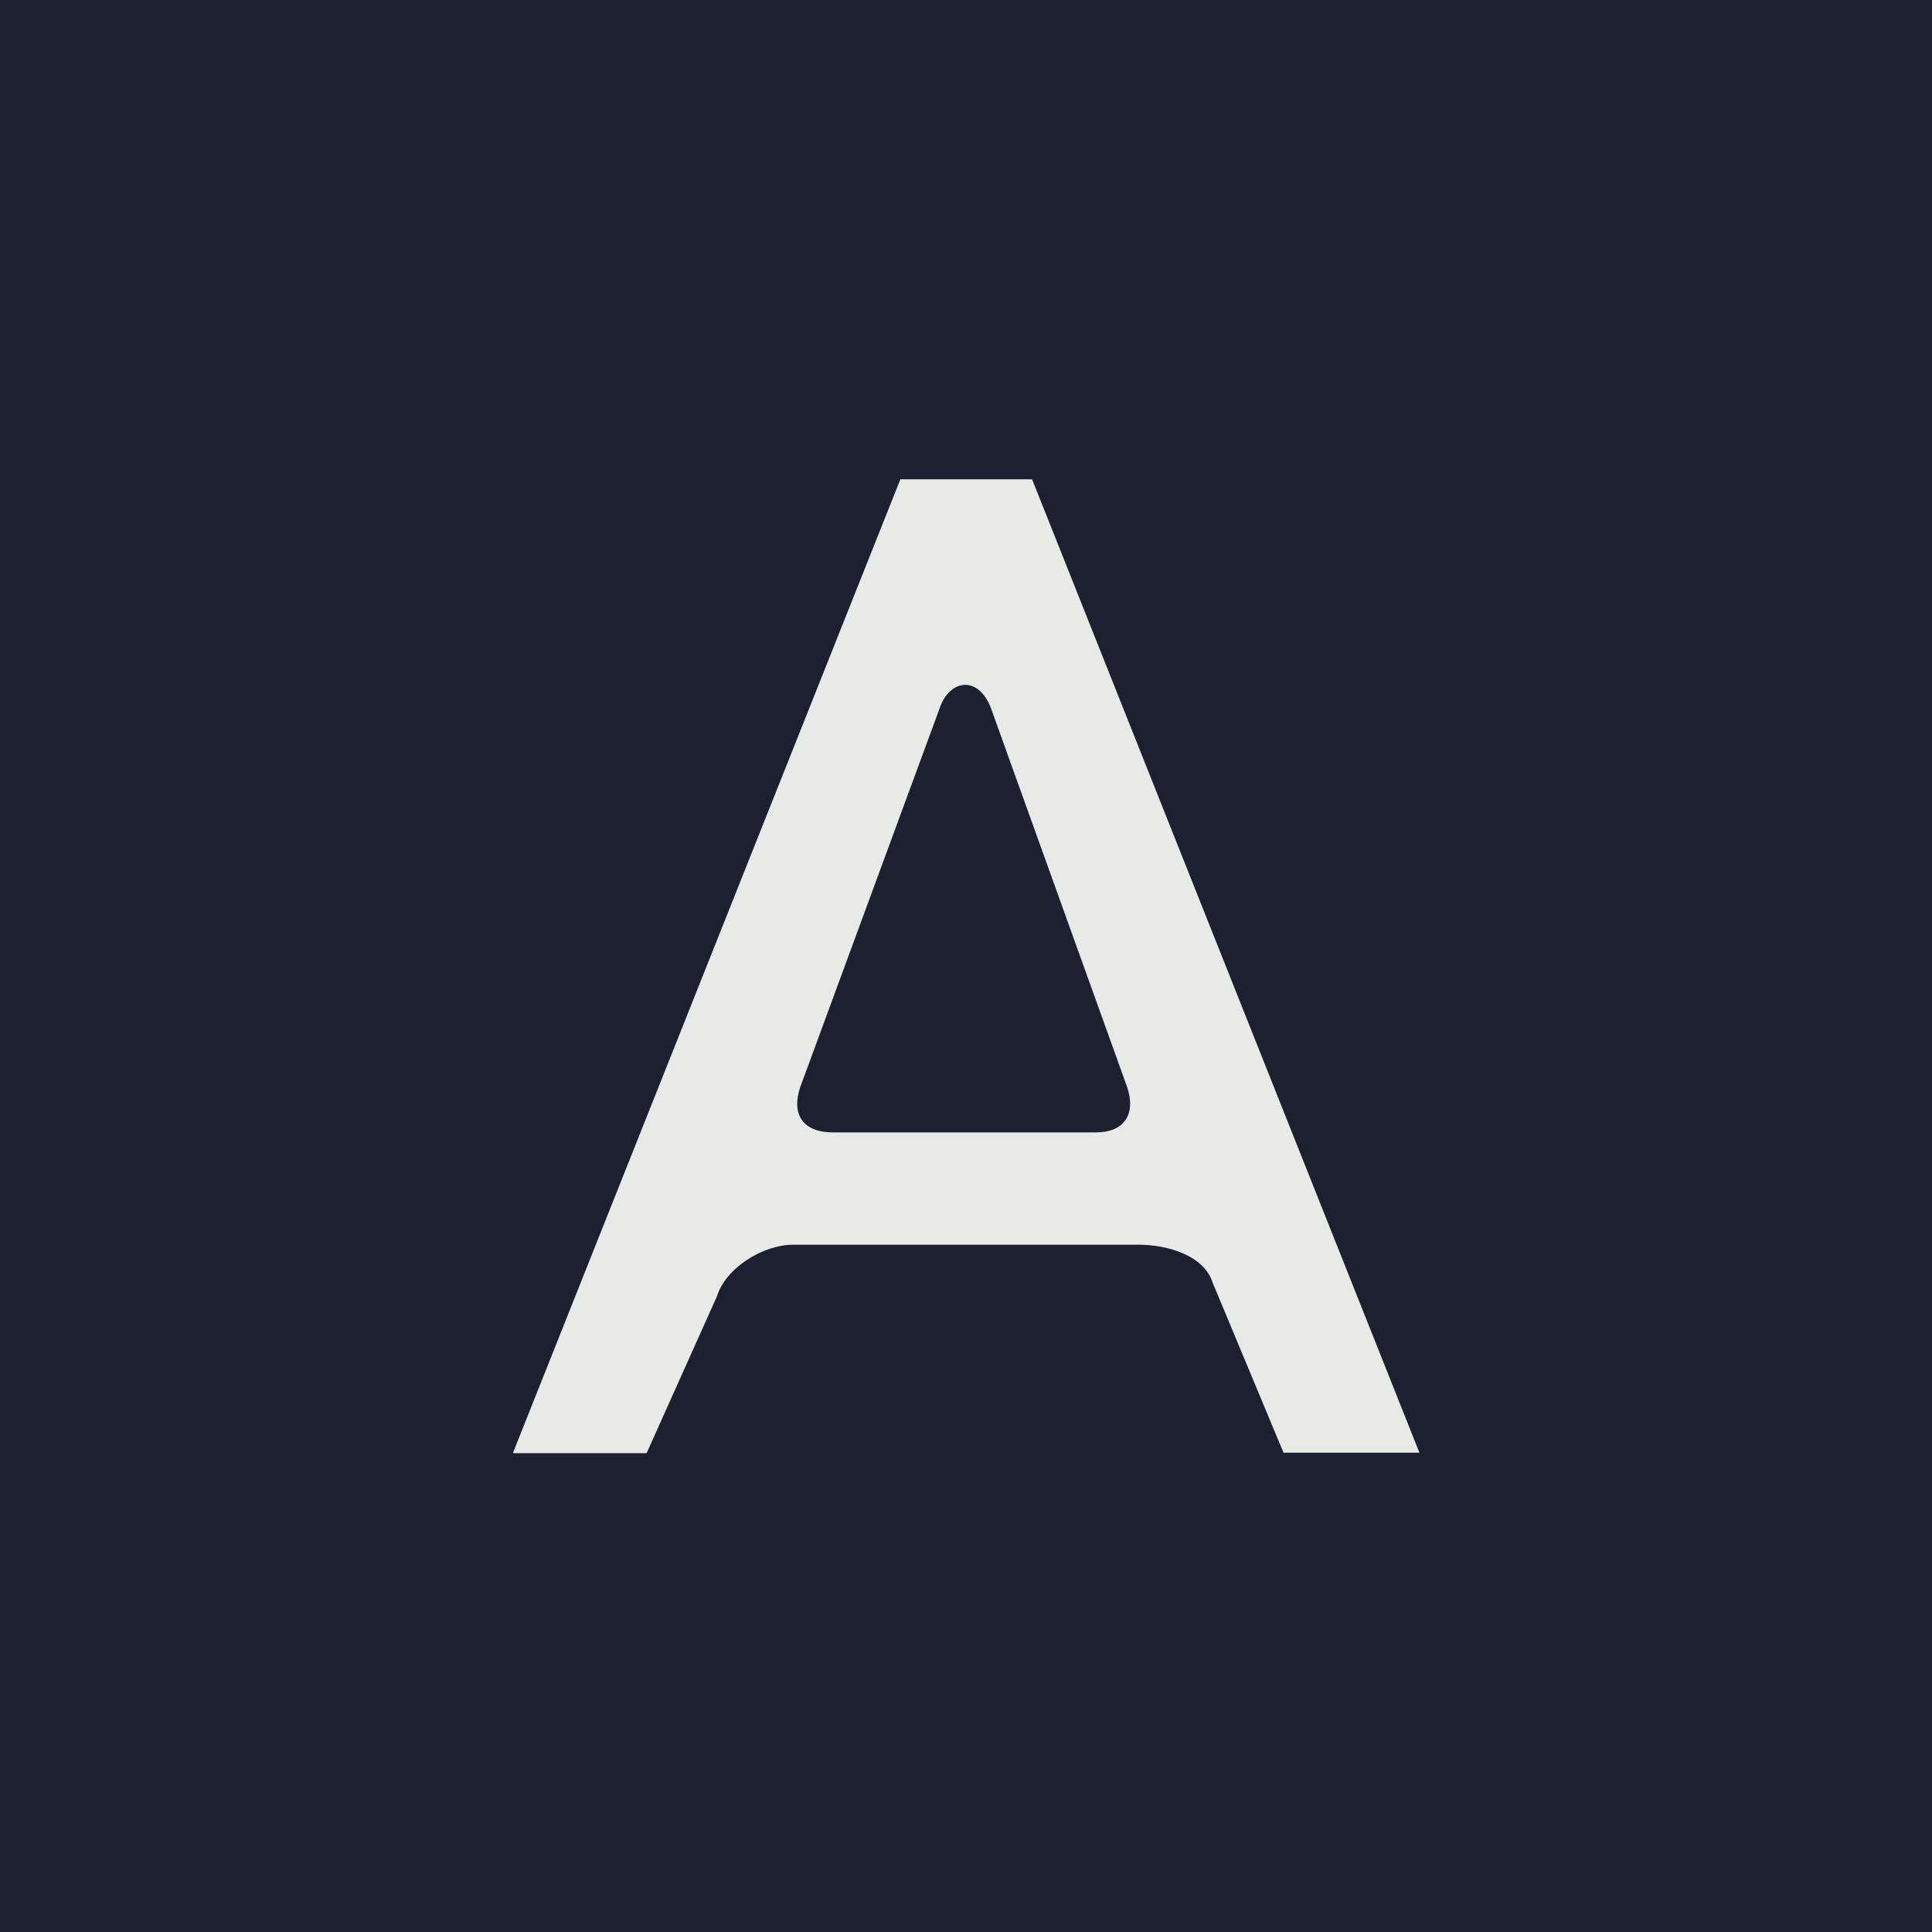 <svg xmlns="http://www.w3.org/2000/svg" id="Layer_1" version="1.1" viewBox="750 331 418 418">
  <!-- Generator: Adobe Illustrator 29.3.0, SVG Export Plug-In . SVG Version: 2.1.0 Build 146)  -->
  <defs>
    <style>
      .st0 {
        fill: #e9e9e8;
      }

      .st1 {
        fill: #1d2030;
        fill-rule: evenodd;
      }
    </style>
  </defs>
  <polygon class="st1" points="750 331 1168 331 1168 749 750 749 750 331 750 331"/>
  <path class="st0" d="M861,645.3l83.8-210.6h28.5l83.8,210.6h-29.4l-15.3-36.7c-1.9-6.1-10-8.3-16.1-8.3h-74.7c-6.5,0-14.6,5-16.5,11.2l-15.2,33.9h-28.8ZM923.1,566.3c-1.9,5.8.6,9.7,7.1,9.7h56.9c6.1,0,8.7-3.9,6.8-9.7l-29.4-81.8c-2.6-7.4-9.1-6.8-11.3,0l-30.1,81.8Z"/>
</svg>